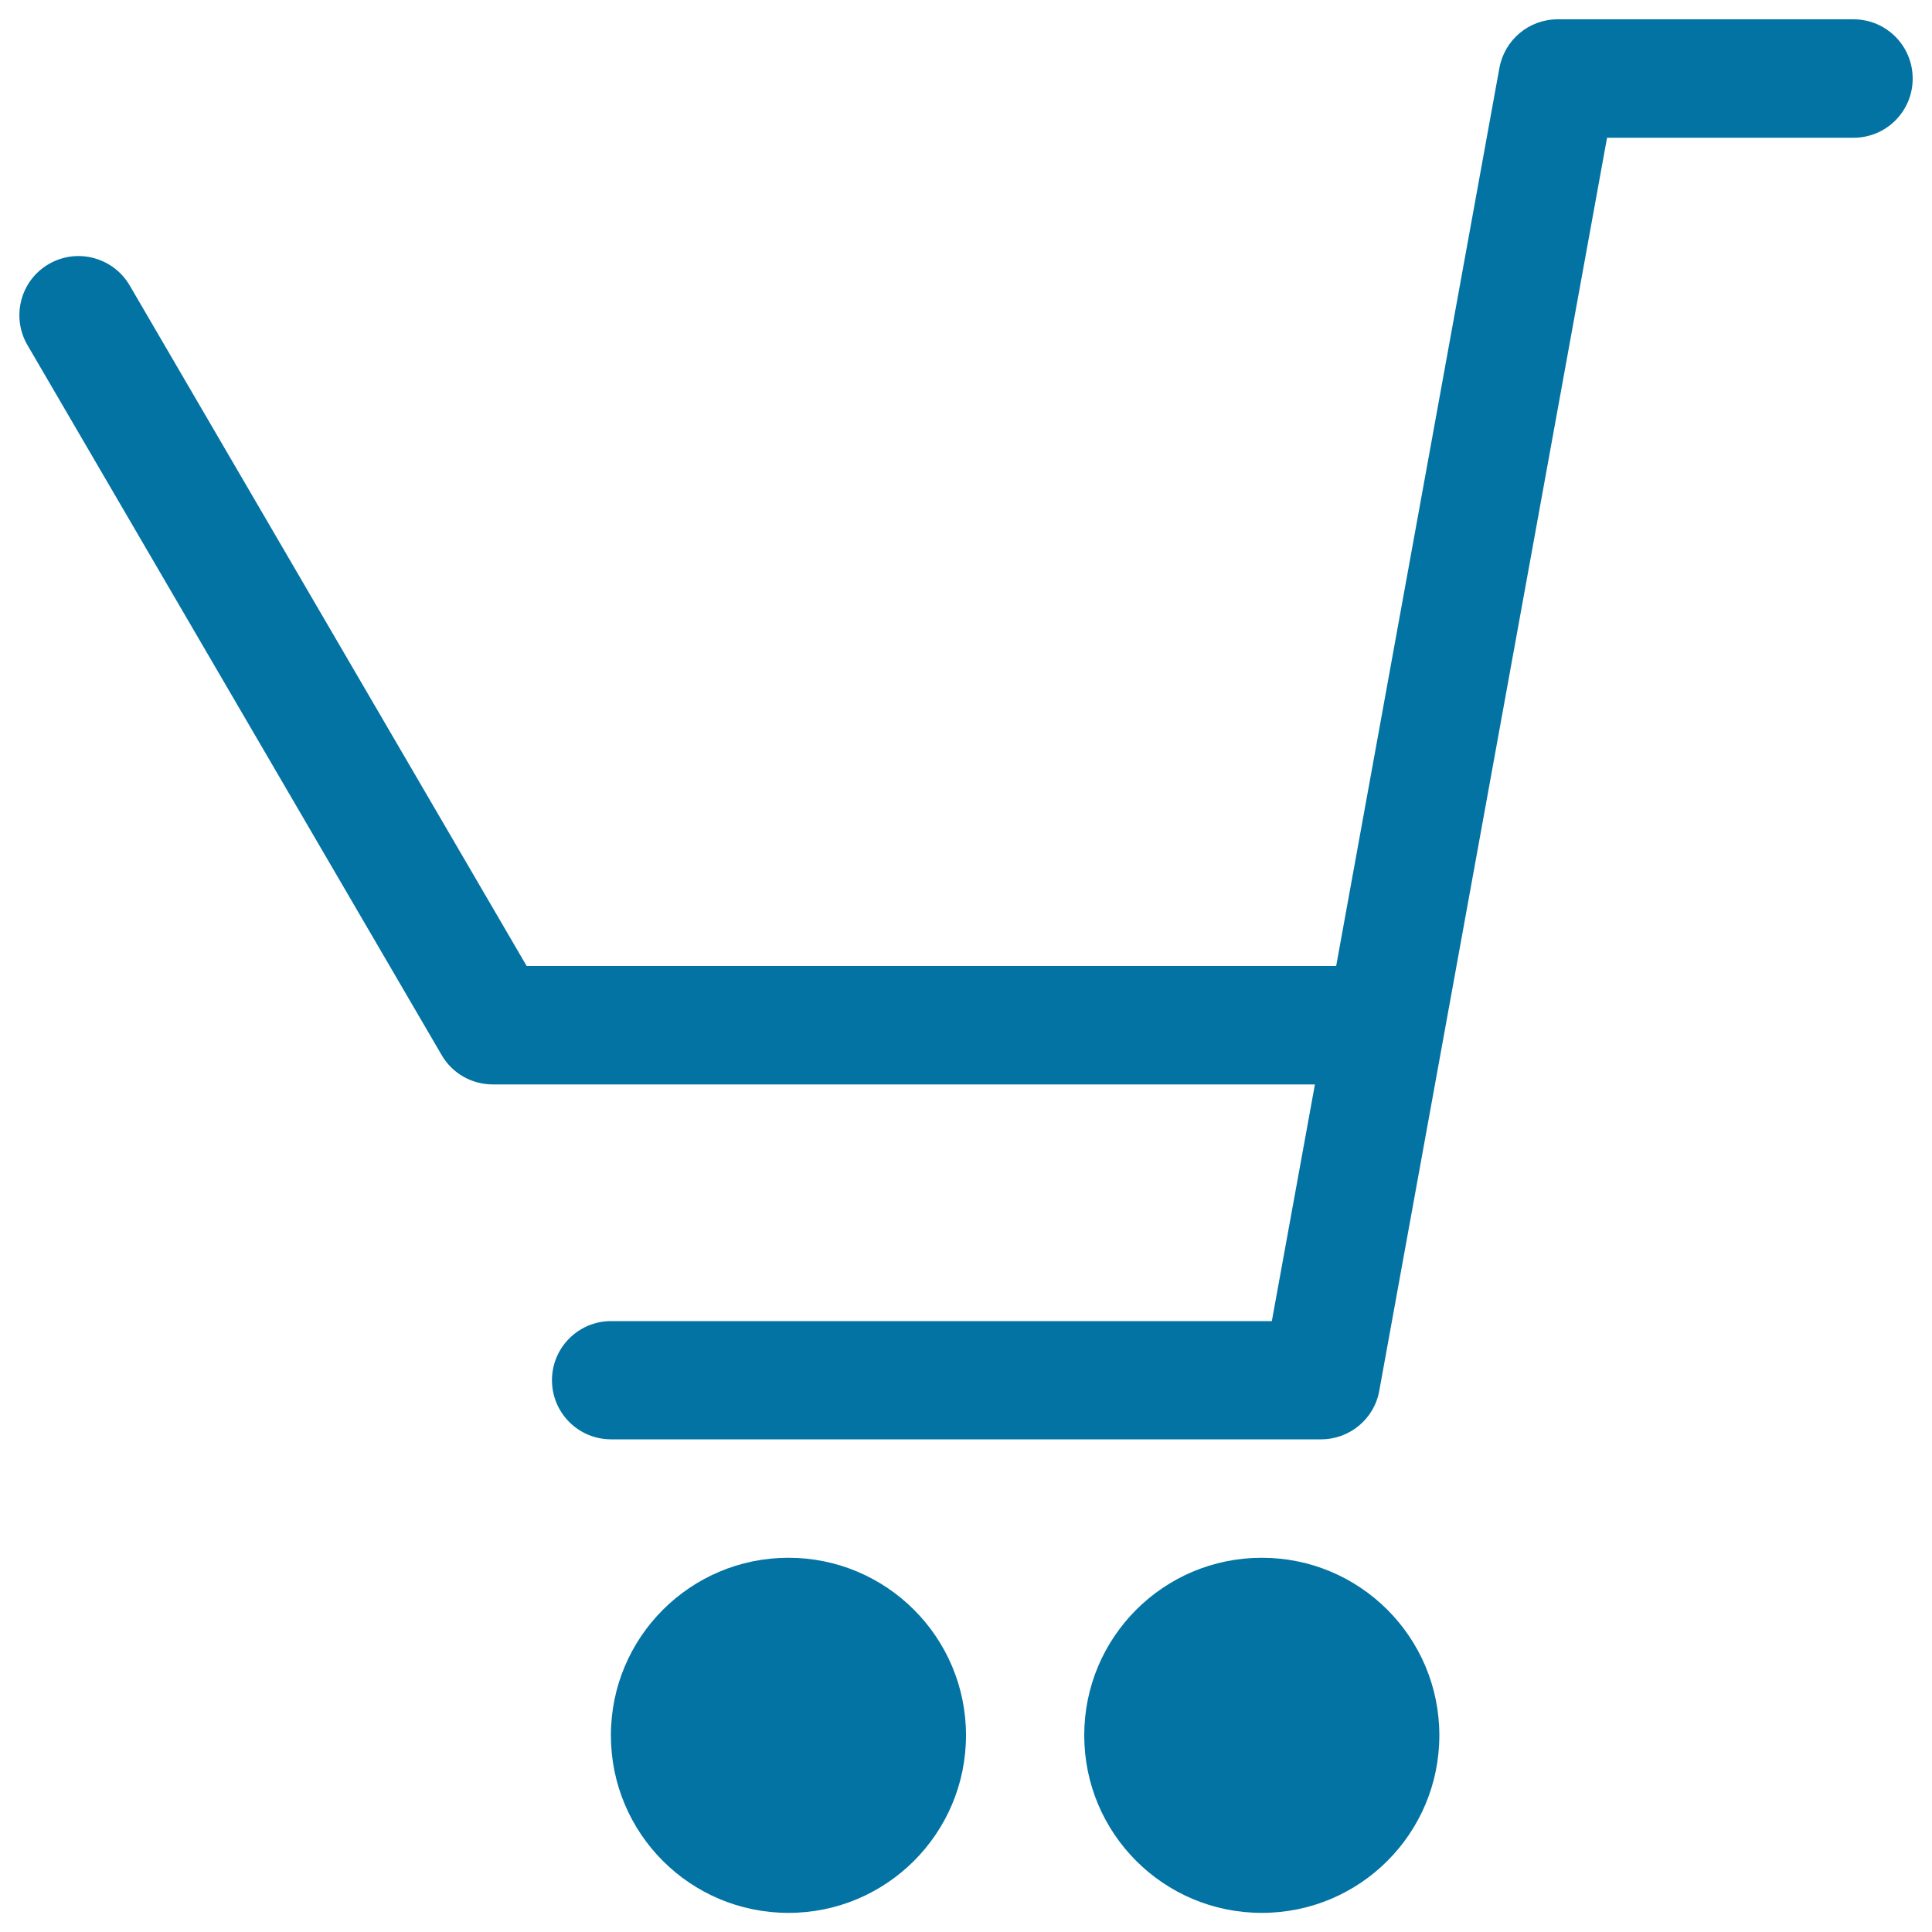 <svg xmlns="http://www.w3.org/2000/svg" viewBox="0 0 1000 1000" style="fill:#0273a2">
<title>Shopping Cart Empty Tool SVG icon</title>
<g><g><path d="M959.4,10H806.2c-14.8,0-27.4,10.6-30.1,25.1L691.6,500h-419L67.1,147.7c-8.6-14.6-27.3-19.5-41.9-11c-14.6,8.5-19.5,27.3-11,41.9l214.4,367.5c5.5,9.5,15.6,15.2,26.5,15.2h425.5l-22.3,122.5h-342c-16.9,0-30.6,13.7-30.6,30.6c0,16.9,13.7,30.6,30.6,30.6h367.5c14.8,0,27.5-10.6,30.1-25.1L831.8,71.3h127.6c16.9,0,30.6-13.7,30.6-30.6C990,23.7,976.3,10,959.4,10z"/><path d="M408.1,806.3c-50.7,0-91.9,41.1-91.9,91.9c0,50.8,41.1,91.9,91.9,91.9c50.7,0,91.9-41.1,91.9-91.9C500,847.4,458.8,806.3,408.1,806.3z"/><path d="M653.1,806.3c-50.8,0-91.9,41.1-91.9,91.9c0,50.8,41.1,91.9,91.9,91.9c50.8,0,91.9-41.1,91.9-91.9C745,847.4,703.9,806.3,653.1,806.3z"/></g></g>
</svg>